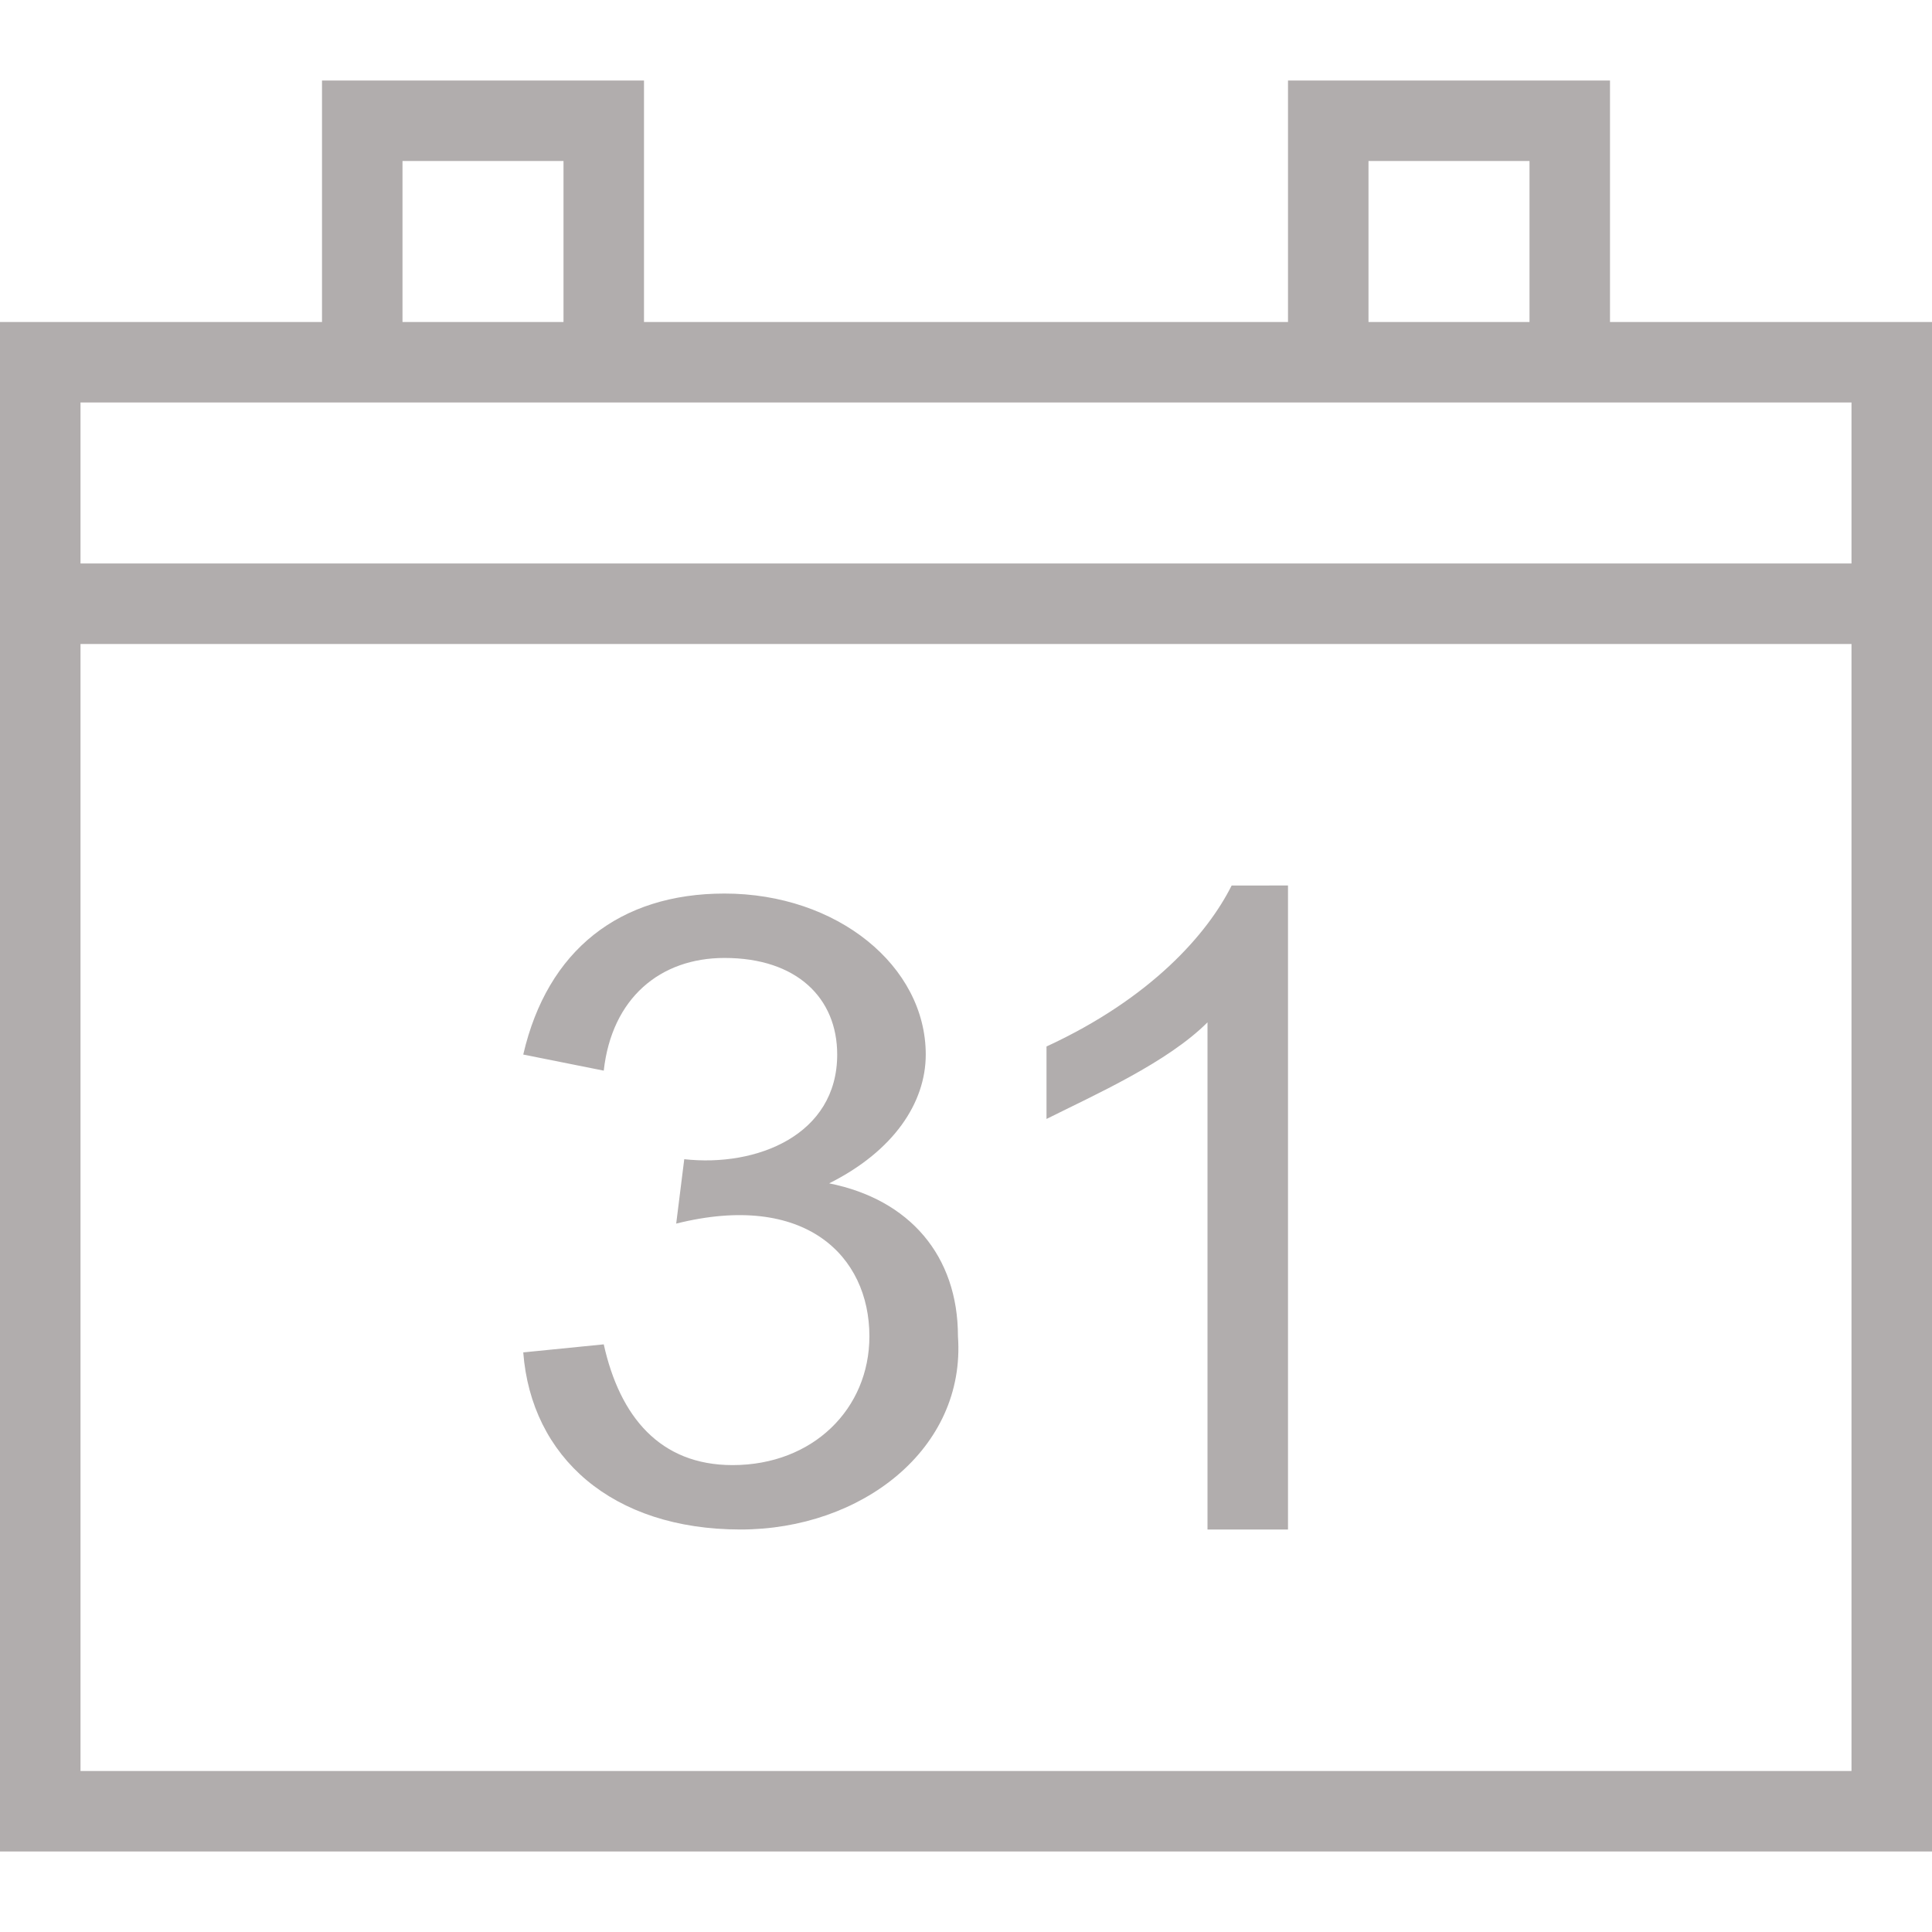 <?xml version="1.0" encoding="utf-8"?>
<!-- Generator: Adobe Illustrator 24.2.0, SVG Export Plug-In . SVG Version: 6.00 Build 0)  -->
<svg version="1.1" id="レイヤー_1" xmlns="http://www.w3.org/2000/svg" xmlns:xlink="http://www.w3.org/1999/xlink" x="0px"
	 y="0px" viewBox="0 0 24 24" style="enable-background:new 0 0 24 24;" xml:space="preserve">
<style type="text/css">
	.st0{fill-rule:evenodd;clip-rule:evenodd;fill:#B1ADAD;}
</style>
<path class="st0" d="M24,23H0V4h4V1h4v3h8V1h4v3h4V23z M23,8H1v14h22V8z M6.5,16.8l1-0.1c0.2,0.9,0.7,1.5,1.6,1.5
	c1,0,1.7-0.7,1.7-1.6c0-1-0.8-1.8-2.4-1.4l0.1-0.8c0.9,0.1,1.9-0.3,1.9-1.3c0-0.7-0.5-1.2-1.4-1.2c-0.8,0-1.4,0.5-1.5,1.4l-1-0.2
	c0.3-1.3,1.2-2,2.5-2c1.4,0,2.5,0.9,2.5,2c0,0.6-0.4,1.2-1.2,1.6c1,0.2,1.6,0.9,1.6,1.9C12,18,10.7,19,9.2,19
	C7.6,19,6.6,18.1,6.5,16.8z M16,19h-1v-6.3c-0.5,0.5-1.4,0.9-2,1.2V13c1.3-0.6,2-1.4,2.3-2H16C16,11,16,19,16,19z M23,5H1v2h22V5z
	 M7,2H5v2h2V2z M19,2h-2v2h2V2z"/>
</svg>
